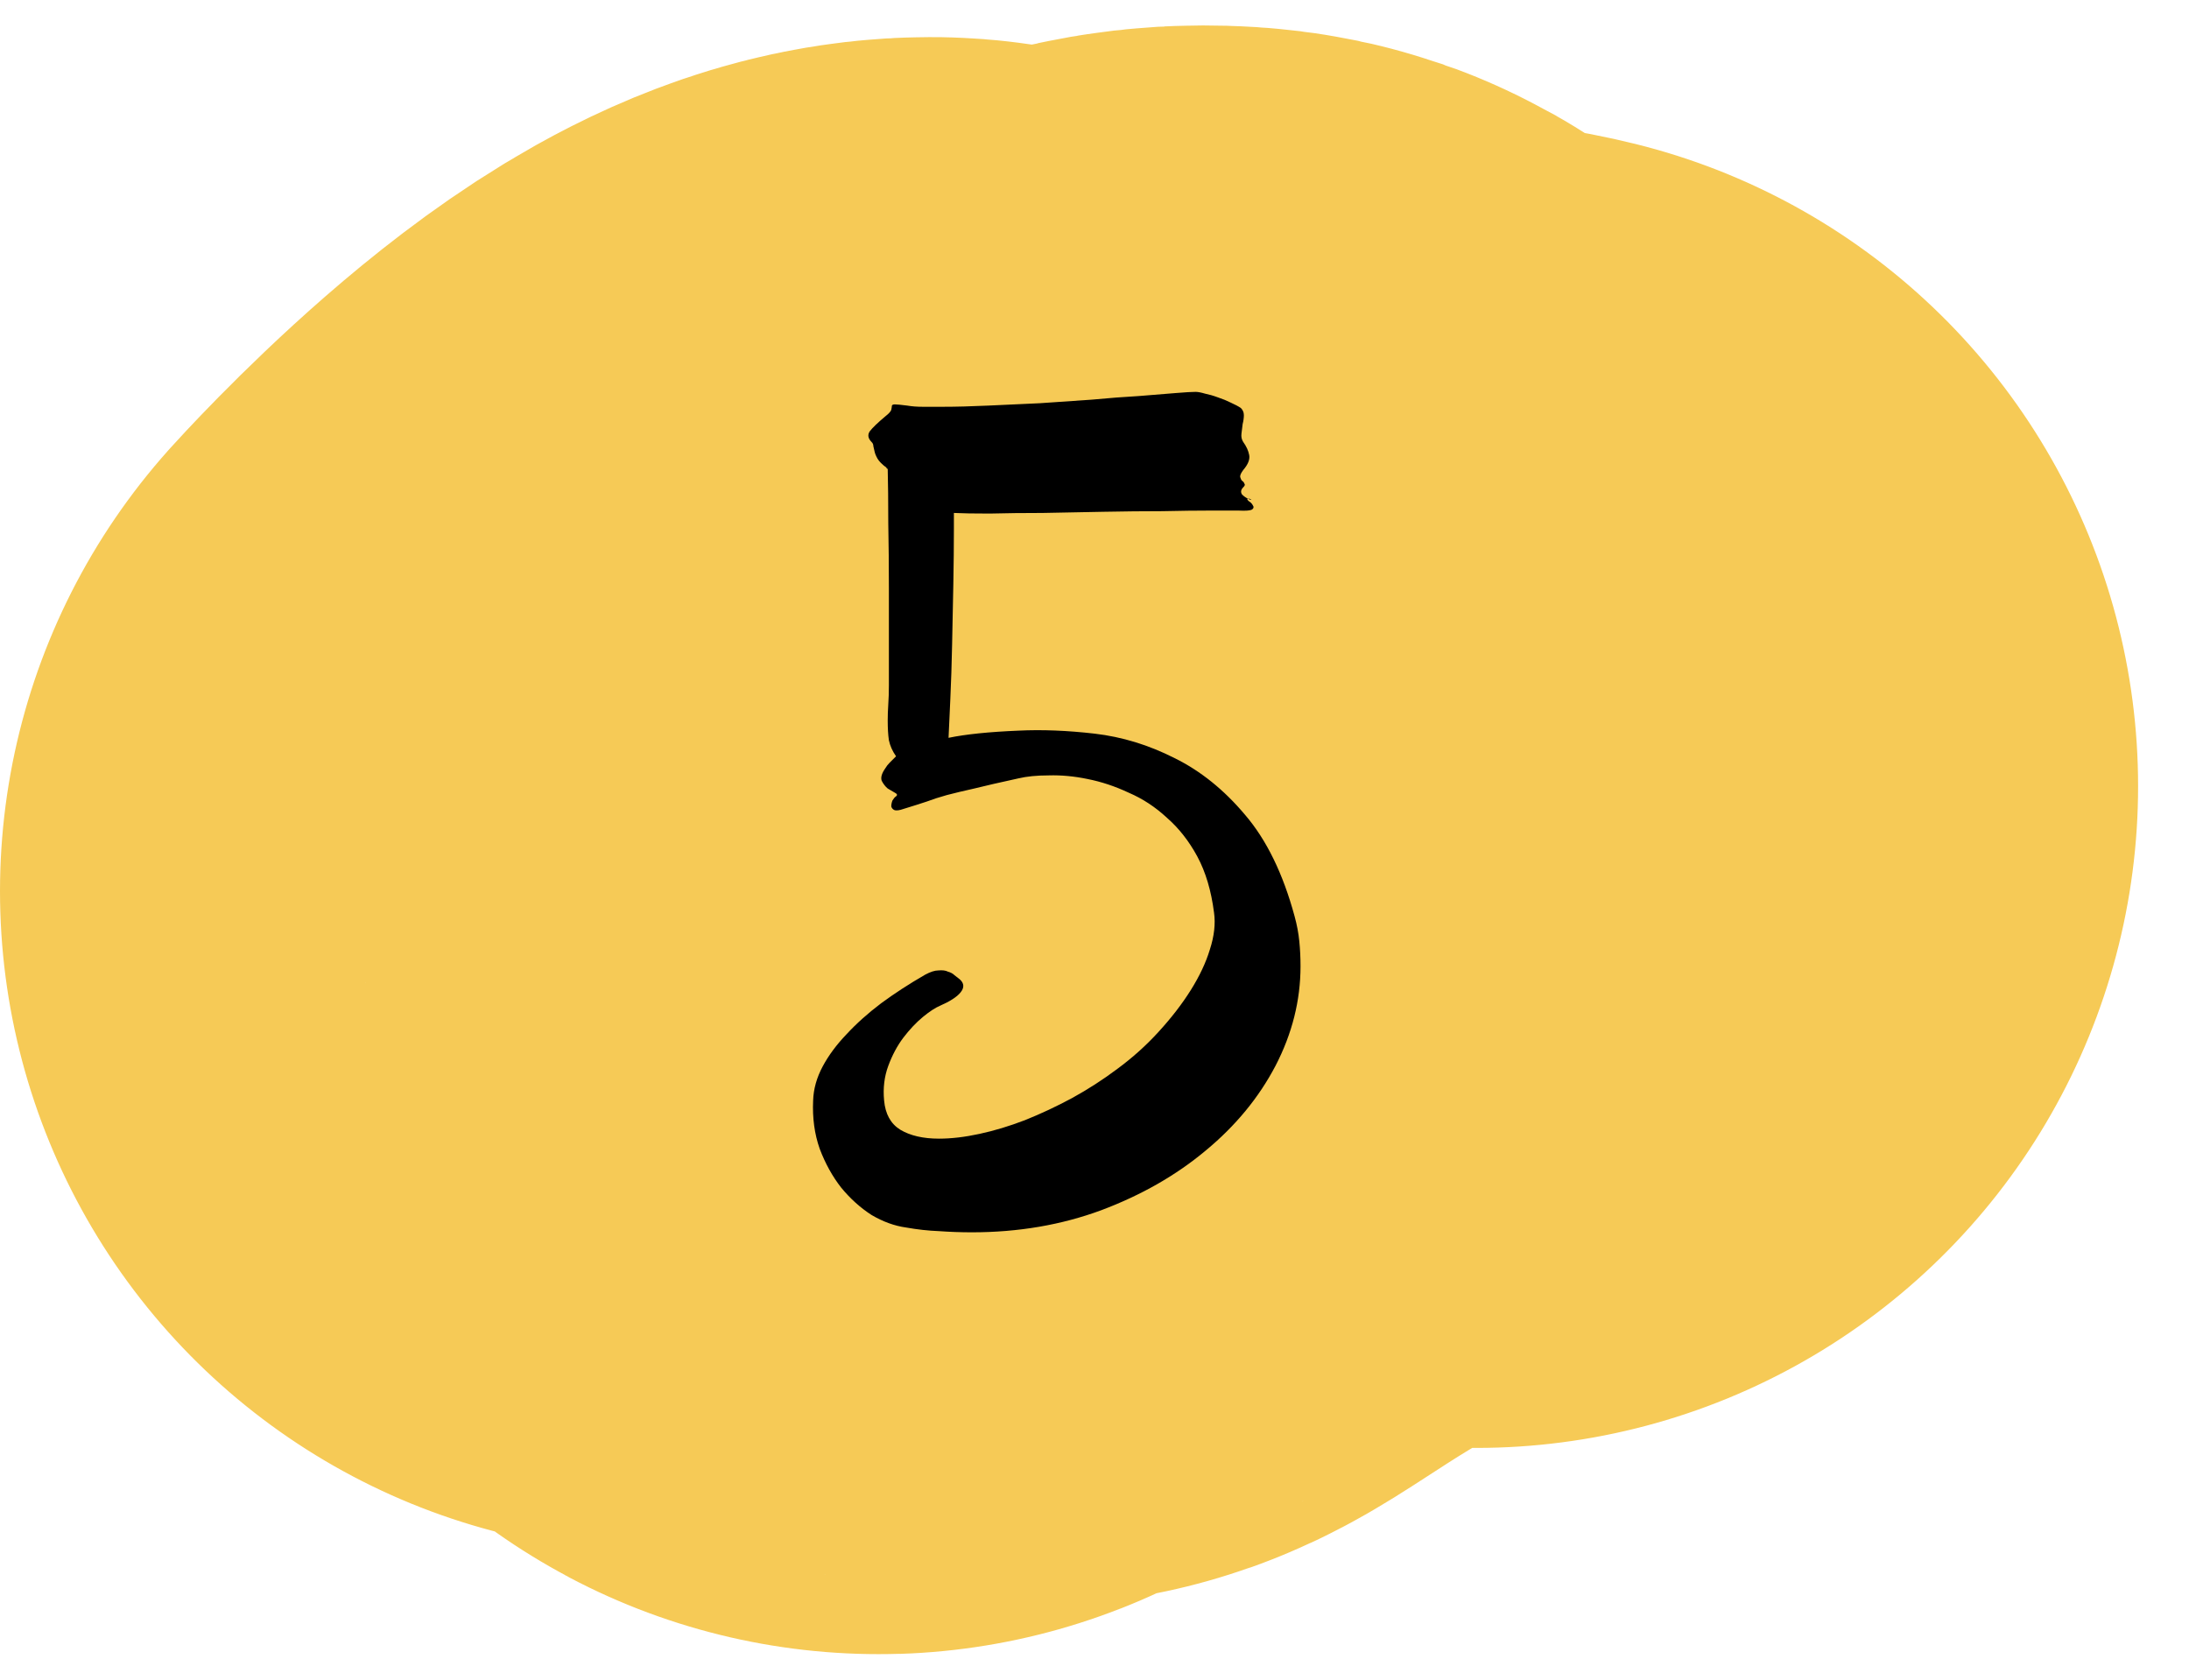 <svg xmlns="http://www.w3.org/2000/svg" width="43" height="33" viewBox="0 0 43 33" fill="none"><path d="M13 17.509C13 17.509 16.407 13.729 18.283 13.729C20.158 13.729 15.588 22.319 17.939 18.539C20.29 14.759 22.324 13.5 23.631 13.5C24.939 13.5 23.962 13.959 20.937 17.509C17.913 21.059 24.371 14.301 29 15.447" stroke="#F6CA56" stroke-width="26" stroke-linecap="round"></path><path d="M25.43 18C25.477 18.172 25.508 18.336 25.523 18.492C25.539 18.648 25.547 18.812 25.547 18.984C25.547 19.656 25.383 20.309 25.055 20.941C24.727 21.566 24.27 22.121 23.684 22.605C23.105 23.09 22.422 23.48 21.633 23.777C20.852 24.066 20.004 24.211 19.09 24.211C18.871 24.211 18.656 24.203 18.445 24.188C18.234 24.18 18.02 24.156 17.801 24.117C17.574 24.086 17.348 24.004 17.121 23.871C16.902 23.73 16.703 23.551 16.523 23.332C16.352 23.113 16.211 22.859 16.102 22.57C16 22.281 15.957 21.965 15.973 21.621C15.98 21.395 16.043 21.172 16.16 20.953C16.277 20.734 16.434 20.523 16.629 20.32C16.824 20.109 17.051 19.906 17.309 19.711C17.574 19.516 17.863 19.328 18.176 19.148C18.277 19.094 18.363 19.066 18.434 19.066C18.512 19.059 18.574 19.066 18.621 19.09C18.676 19.105 18.719 19.129 18.75 19.16C18.789 19.191 18.824 19.219 18.855 19.242C18.941 19.32 18.945 19.406 18.867 19.5C18.797 19.586 18.664 19.672 18.469 19.758C18.375 19.797 18.262 19.871 18.129 19.98C17.996 20.09 17.867 20.227 17.742 20.391C17.625 20.547 17.527 20.73 17.449 20.941C17.371 21.152 17.344 21.379 17.367 21.621C17.391 21.887 17.496 22.078 17.684 22.195C17.879 22.312 18.133 22.371 18.445 22.371C18.688 22.371 18.953 22.34 19.242 22.277C19.531 22.215 19.828 22.125 20.133 22.008C20.445 21.883 20.754 21.738 21.059 21.574C21.371 21.402 21.668 21.211 21.949 21C22.246 20.781 22.516 20.539 22.758 20.273C23.008 20 23.219 19.727 23.391 19.453C23.562 19.18 23.688 18.914 23.766 18.656C23.852 18.391 23.879 18.148 23.848 17.93C23.793 17.5 23.684 17.133 23.52 16.828C23.355 16.523 23.156 16.27 22.922 16.066C22.695 15.855 22.445 15.691 22.172 15.574C21.906 15.449 21.637 15.359 21.363 15.305C21.098 15.25 20.844 15.227 20.602 15.234C20.367 15.234 20.168 15.254 20.004 15.293C19.645 15.371 19.355 15.438 19.137 15.492C18.926 15.539 18.746 15.582 18.598 15.621C18.457 15.66 18.324 15.703 18.199 15.75C18.082 15.789 17.934 15.836 17.754 15.891C17.668 15.922 17.605 15.93 17.566 15.914C17.535 15.898 17.516 15.875 17.508 15.844C17.508 15.805 17.516 15.766 17.531 15.727C17.555 15.688 17.578 15.66 17.602 15.645C17.633 15.621 17.625 15.598 17.578 15.574C17.539 15.551 17.492 15.523 17.438 15.492C17.391 15.453 17.352 15.402 17.32 15.34C17.297 15.277 17.32 15.195 17.391 15.094C17.414 15.055 17.441 15.02 17.473 14.988C17.512 14.949 17.555 14.906 17.602 14.859C17.531 14.758 17.484 14.652 17.461 14.543C17.445 14.434 17.438 14.305 17.438 14.156C17.438 14.062 17.441 13.957 17.449 13.84C17.457 13.723 17.461 13.598 17.461 13.465C17.461 13.316 17.461 13.066 17.461 12.715C17.461 12.355 17.461 11.965 17.461 11.543C17.461 11.121 17.457 10.699 17.449 10.277C17.449 9.848 17.445 9.492 17.438 9.211C17.422 9.211 17.414 9.203 17.414 9.188C17.328 9.125 17.27 9.066 17.238 9.012C17.207 8.957 17.188 8.91 17.18 8.871C17.172 8.832 17.164 8.797 17.156 8.766C17.156 8.734 17.145 8.707 17.121 8.684C17.051 8.613 17.039 8.543 17.086 8.473C17.141 8.402 17.242 8.305 17.391 8.18C17.461 8.125 17.5 8.082 17.508 8.051C17.516 8.012 17.52 7.984 17.52 7.969C17.527 7.953 17.547 7.945 17.578 7.945C17.617 7.945 17.699 7.953 17.824 7.969C17.91 7.984 18.012 7.992 18.129 7.992C18.246 7.992 18.375 7.992 18.516 7.992C18.781 7.992 19.078 7.984 19.406 7.969C19.742 7.953 20.082 7.938 20.426 7.922C20.77 7.898 21.109 7.875 21.445 7.852C21.781 7.82 22.09 7.797 22.371 7.781C22.652 7.758 22.891 7.738 23.086 7.723C23.281 7.707 23.414 7.699 23.484 7.699C23.531 7.699 23.594 7.711 23.672 7.734C23.75 7.75 23.832 7.773 23.918 7.805C24.012 7.836 24.098 7.871 24.176 7.91C24.262 7.949 24.328 7.984 24.375 8.016C24.414 8.055 24.434 8.102 24.434 8.156C24.434 8.211 24.426 8.27 24.41 8.332C24.402 8.395 24.395 8.457 24.387 8.52C24.379 8.582 24.391 8.637 24.422 8.684C24.484 8.77 24.523 8.855 24.539 8.941C24.555 9.027 24.516 9.125 24.422 9.234C24.375 9.297 24.355 9.344 24.363 9.375C24.371 9.406 24.383 9.43 24.398 9.445C24.422 9.461 24.438 9.48 24.445 9.504C24.461 9.52 24.453 9.543 24.422 9.574C24.375 9.621 24.367 9.668 24.398 9.715C24.438 9.754 24.477 9.781 24.516 9.797C24.492 9.797 24.496 9.812 24.527 9.844C24.566 9.867 24.594 9.895 24.609 9.926C24.633 9.957 24.629 9.984 24.598 10.008C24.566 10.031 24.477 10.039 24.328 10.031C24.234 10.031 24.051 10.031 23.777 10.031C23.512 10.031 23.195 10.035 22.828 10.043C22.469 10.043 22.082 10.047 21.668 10.055C21.262 10.062 20.867 10.07 20.484 10.078C20.102 10.078 19.754 10.082 19.441 10.09C19.129 10.09 18.895 10.086 18.738 10.078V10.395C18.738 10.715 18.734 11.074 18.727 11.473C18.719 11.871 18.711 12.266 18.703 12.656C18.695 13.039 18.684 13.398 18.668 13.734C18.652 14.062 18.641 14.316 18.633 14.496C18.969 14.426 19.426 14.379 20.004 14.355C20.465 14.332 20.965 14.352 21.504 14.414C22.043 14.477 22.566 14.637 23.074 14.895C23.582 15.145 24.043 15.516 24.457 16.008C24.879 16.5 25.203 17.164 25.43 18ZM24.539 9.797C24.578 9.812 24.59 9.82 24.574 9.82C24.559 9.82 24.539 9.812 24.516 9.797H24.539Z" fill="black"></path></svg>
